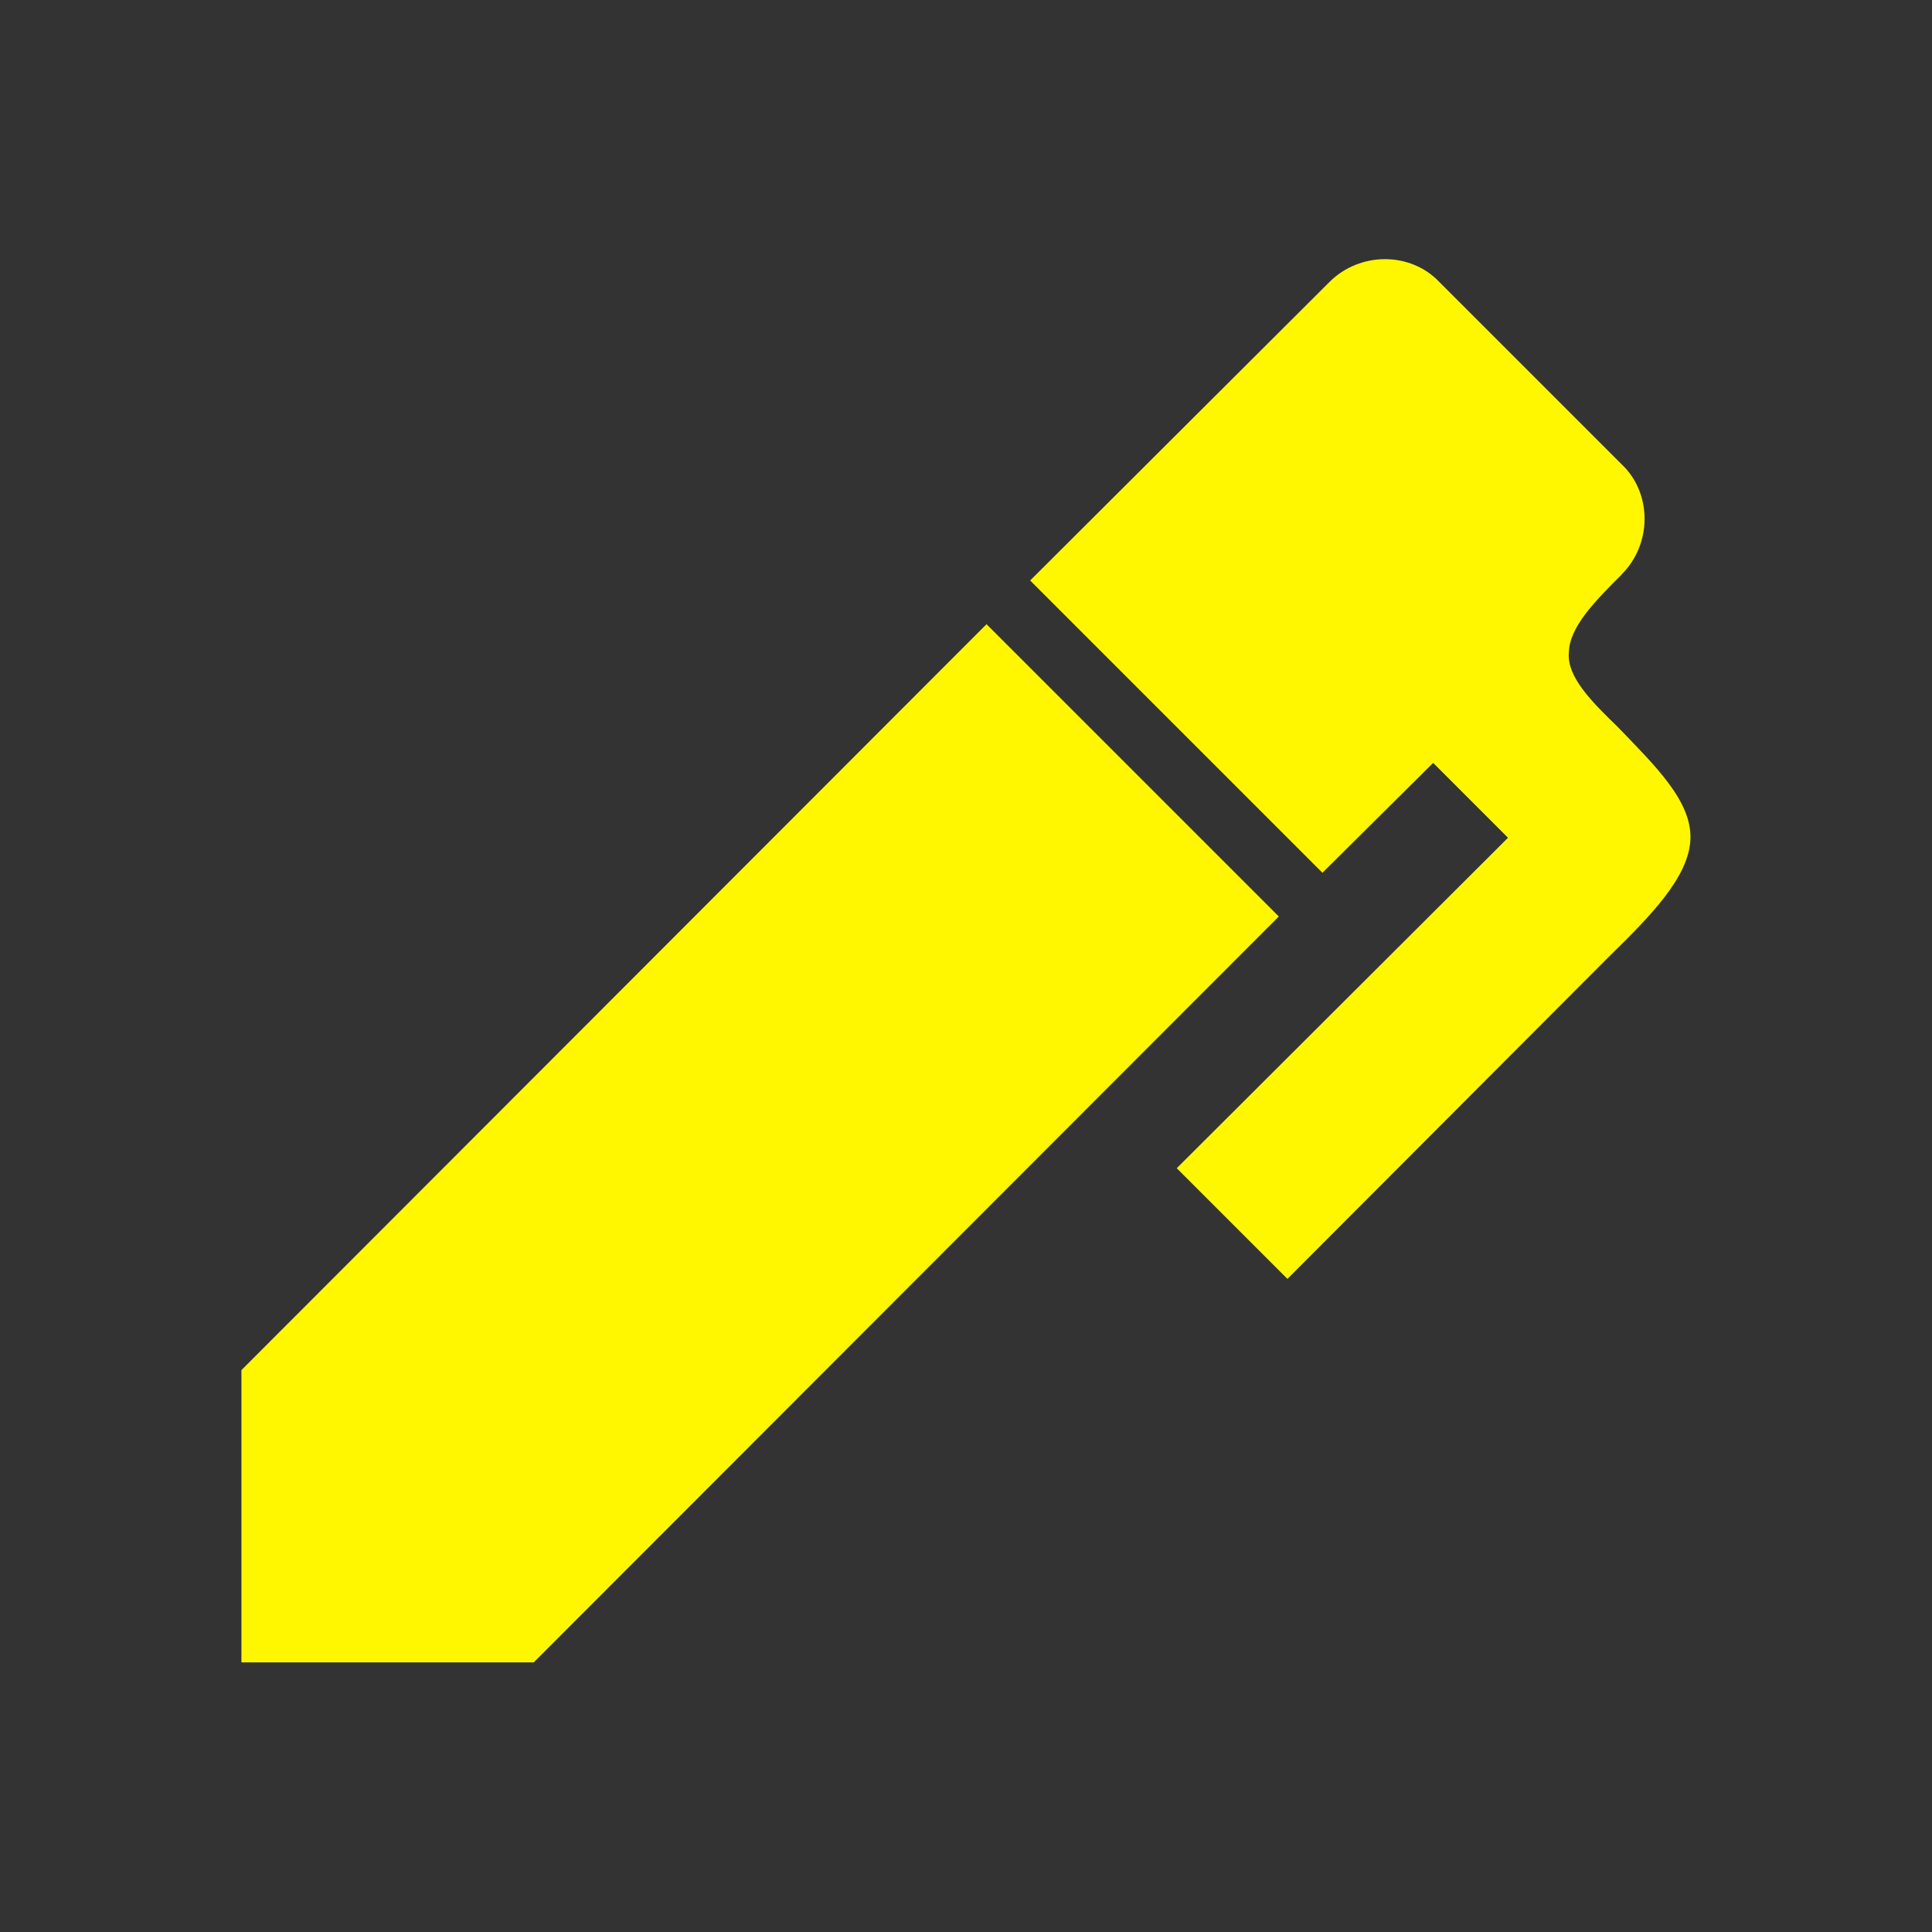 <?xml version="1.0" encoding="utf-8"?>
<svg height="24" viewBox="0 0 24 24" width="24" xmlns="http://www.w3.org/2000/svg">
  <rect x="0" y="0" width="24" height="24" fill="#333333" stroke="none"/>
  <path d="m20.147 7.135c-.329.329-.649.649-.658.968-.029.31.3.629.61.93.465.484.92.92.9 1.394-.019.474-.513.968-1.007 1.452l-3.999 4.008-1.375-1.375 4.115-4.105-.93-.93-1.375 1.365-3.631-3.631 3.718-3.708c.378-.378 1.007-.378 1.365 0l2.266 2.266c.378.358.378.988 0 1.365m-17.147 9.886 9.256-9.266 3.631 3.631-9.256 9.266h-3.631z" stroke-width=".968" style="fill: rgb(255, 247, 0);"/>
</svg>